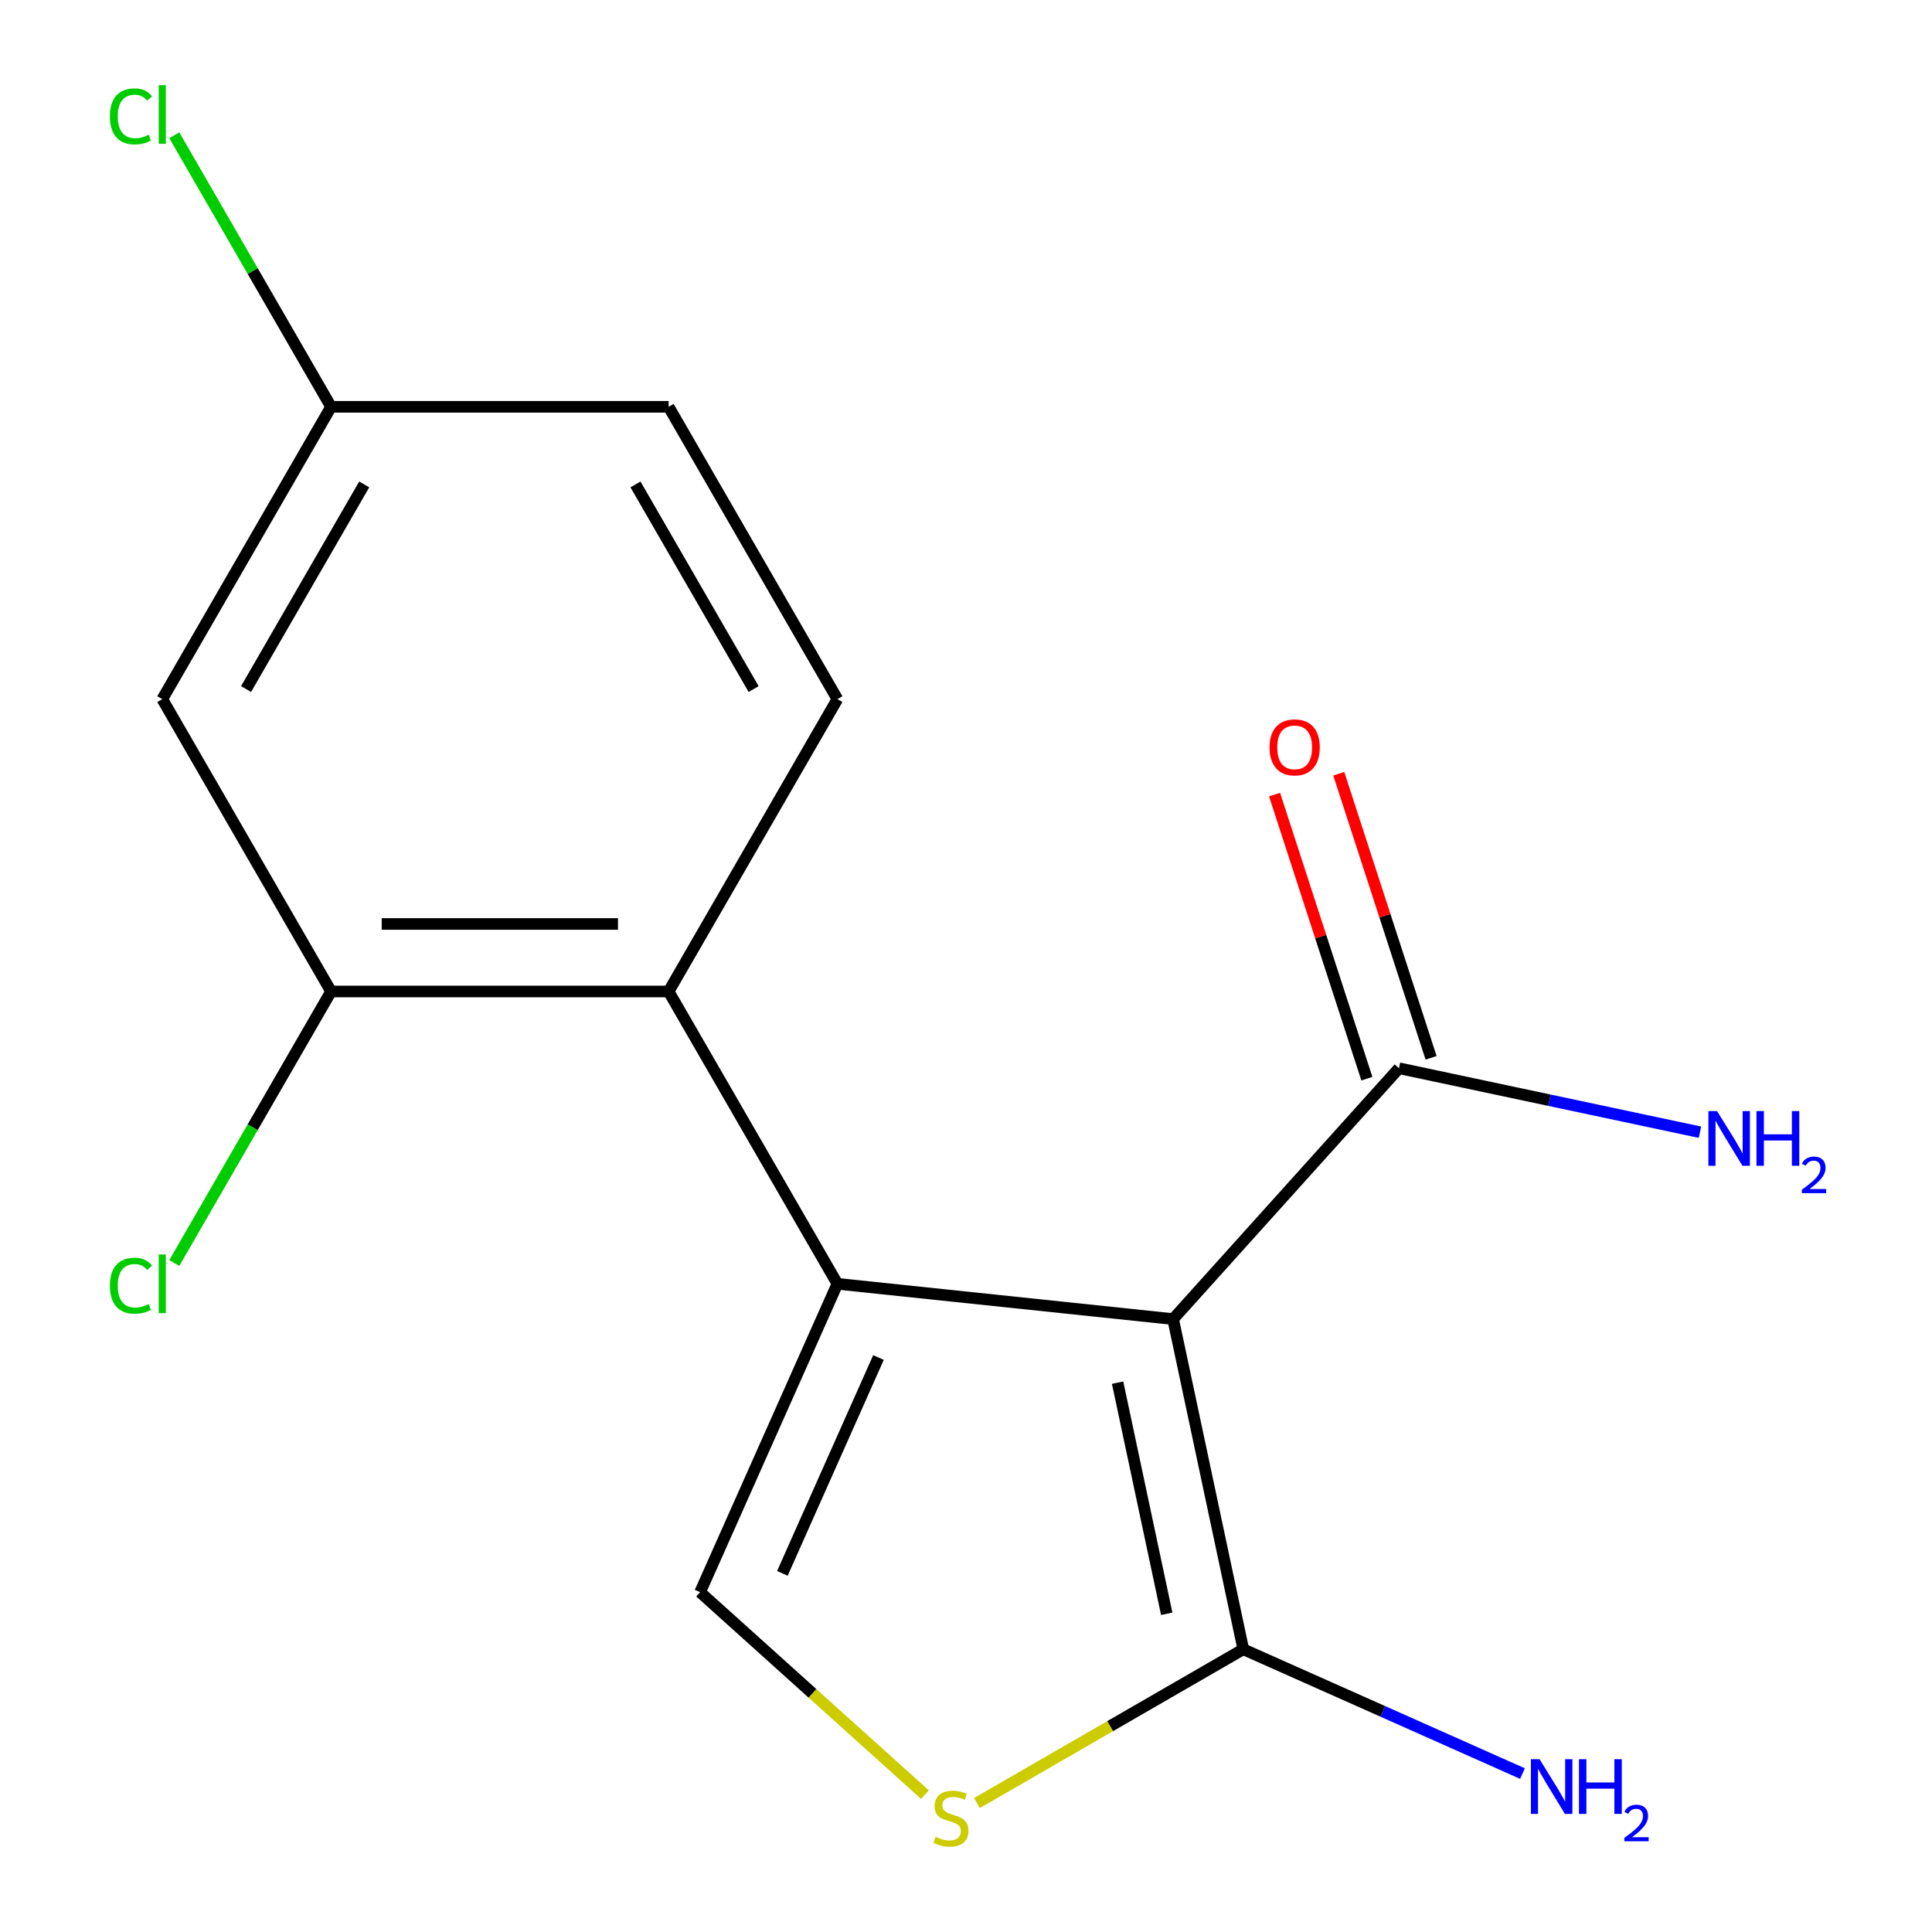 <?xml version='1.0' encoding='iso-8859-1'?>
<svg version='1.1' baseProfile='full'
              xmlns='http://www.w3.org/2000/svg'
                      xmlns:rdkit='http://www.rdkit.org/xml'
                      xmlns:xlink='http://www.w3.org/1999/xlink'
                  xml:space='preserve'
width='1000px' height='1000px' viewBox='0 0 1000 1000'>
<!-- END OF HEADER -->
<rect style='opacity:1.0;fill:#FFFFFF;stroke:none' width='1000' height='1000' x='0' y='0'> </rect>
<path class='bond-0' d='M 607.198,682.759 L 433.436,664.496' style='fill:none;fill-rule:evenodd;stroke:#000000;stroke-width:6px;stroke-linecap:butt;stroke-linejoin:miter;stroke-opacity:1' />
<path class='bond-1' d='M 607.198,682.759 L 643.524,853.659' style='fill:none;fill-rule:evenodd;stroke:#000000;stroke-width:6px;stroke-linecap:butt;stroke-linejoin:miter;stroke-opacity:1' />
<path class='bond-1' d='M 578.466,715.659 L 603.895,835.29' style='fill:none;fill-rule:evenodd;stroke:#000000;stroke-width:6px;stroke-linecap:butt;stroke-linejoin:miter;stroke-opacity:1' />
<path class='bond-5' d='M 607.198,682.759 L 724.107,552.918' style='fill:none;fill-rule:evenodd;stroke:#000000;stroke-width:6px;stroke-linecap:butt;stroke-linejoin:miter;stroke-opacity:1' />
<path class='bond-2' d='M 433.436,664.496 L 362.372,824.109' style='fill:none;fill-rule:evenodd;stroke:#000000;stroke-width:6px;stroke-linecap:butt;stroke-linejoin:miter;stroke-opacity:1' />
<path class='bond-2' d='M 454.699,702.651 L 404.954,814.38' style='fill:none;fill-rule:evenodd;stroke:#000000;stroke-width:6px;stroke-linecap:butt;stroke-linejoin:miter;stroke-opacity:1' />
<path class='bond-3' d='M 433.436,664.496 L 346.077,513.186' style='fill:none;fill-rule:evenodd;stroke:#000000;stroke-width:6px;stroke-linecap:butt;stroke-linejoin:miter;stroke-opacity:1' />
<path class='bond-4' d='M 643.524,853.659 L 574.592,893.457' style='fill:none;fill-rule:evenodd;stroke:#000000;stroke-width:6px;stroke-linecap:butt;stroke-linejoin:miter;stroke-opacity:1' />
<path class='bond-4' d='M 574.592,893.457 L 505.661,933.254' style='fill:none;fill-rule:evenodd;stroke:#CCCC00;stroke-width:6px;stroke-linecap:butt;stroke-linejoin:miter;stroke-opacity:1' />
<path class='bond-10' d='M 643.524,853.659 L 715.776,885.828' style='fill:none;fill-rule:evenodd;stroke:#000000;stroke-width:6px;stroke-linecap:butt;stroke-linejoin:miter;stroke-opacity:1' />
<path class='bond-10' d='M 715.776,885.828 L 788.029,917.997' style='fill:none;fill-rule:evenodd;stroke:#0000FF;stroke-width:6px;stroke-linecap:butt;stroke-linejoin:miter;stroke-opacity:1' />
<path class='bond-16' d='M 362.372,824.109 L 420.569,876.51' style='fill:none;fill-rule:evenodd;stroke:#000000;stroke-width:6px;stroke-linecap:butt;stroke-linejoin:miter;stroke-opacity:1' />
<path class='bond-16' d='M 420.569,876.51 L 478.765,928.91' style='fill:none;fill-rule:evenodd;stroke:#CCCC00;stroke-width:6px;stroke-linecap:butt;stroke-linejoin:miter;stroke-opacity:1' />
<path class='bond-6' d='M 346.077,513.186 L 171.359,513.186' style='fill:none;fill-rule:evenodd;stroke:#000000;stroke-width:6px;stroke-linecap:butt;stroke-linejoin:miter;stroke-opacity:1' />
<path class='bond-6' d='M 319.87,478.242 L 197.567,478.242' style='fill:none;fill-rule:evenodd;stroke:#000000;stroke-width:6px;stroke-linecap:butt;stroke-linejoin:miter;stroke-opacity:1' />
<path class='bond-8' d='M 346.077,513.186 L 433.436,361.875' style='fill:none;fill-rule:evenodd;stroke:#000000;stroke-width:6px;stroke-linecap:butt;stroke-linejoin:miter;stroke-opacity:1' />
<path class='bond-9' d='M 740.724,547.519 L 716.836,474' style='fill:none;fill-rule:evenodd;stroke:#000000;stroke-width:6px;stroke-linecap:butt;stroke-linejoin:miter;stroke-opacity:1' />
<path class='bond-9' d='M 716.836,474 L 692.948,400.48' style='fill:none;fill-rule:evenodd;stroke:#FF0000;stroke-width:6px;stroke-linecap:butt;stroke-linejoin:miter;stroke-opacity:1' />
<path class='bond-9' d='M 707.49,558.317 L 683.602,484.798' style='fill:none;fill-rule:evenodd;stroke:#000000;stroke-width:6px;stroke-linecap:butt;stroke-linejoin:miter;stroke-opacity:1' />
<path class='bond-9' d='M 683.602,484.798 L 659.714,411.278' style='fill:none;fill-rule:evenodd;stroke:#FF0000;stroke-width:6px;stroke-linecap:butt;stroke-linejoin:miter;stroke-opacity:1' />
<path class='bond-12' d='M 724.107,552.918 L 802.003,569.475' style='fill:none;fill-rule:evenodd;stroke:#000000;stroke-width:6px;stroke-linecap:butt;stroke-linejoin:miter;stroke-opacity:1' />
<path class='bond-12' d='M 802.003,569.475 L 879.899,586.033' style='fill:none;fill-rule:evenodd;stroke:#0000FF;stroke-width:6px;stroke-linecap:butt;stroke-linejoin:miter;stroke-opacity:1' />
<path class='bond-7' d='M 171.359,513.186 L 84,361.875' style='fill:none;fill-rule:evenodd;stroke:#000000;stroke-width:6px;stroke-linecap:butt;stroke-linejoin:miter;stroke-opacity:1' />
<path class='bond-13' d='M 171.359,513.186 L 130.783,583.465' style='fill:none;fill-rule:evenodd;stroke:#000000;stroke-width:6px;stroke-linecap:butt;stroke-linejoin:miter;stroke-opacity:1' />
<path class='bond-13' d='M 130.783,583.465 L 90.208,653.744' style='fill:none;fill-rule:evenodd;stroke:#00CC00;stroke-width:6px;stroke-linecap:butt;stroke-linejoin:miter;stroke-opacity:1' />
<path class='bond-17' d='M 84,361.875 L 171.359,210.565' style='fill:none;fill-rule:evenodd;stroke:#000000;stroke-width:6px;stroke-linecap:butt;stroke-linejoin:miter;stroke-opacity:1' />
<path class='bond-17' d='M 127.366,356.65 L 188.517,250.733' style='fill:none;fill-rule:evenodd;stroke:#000000;stroke-width:6px;stroke-linecap:butt;stroke-linejoin:miter;stroke-opacity:1' />
<path class='bond-14' d='M 433.436,361.875 L 346.077,210.565' style='fill:none;fill-rule:evenodd;stroke:#000000;stroke-width:6px;stroke-linecap:butt;stroke-linejoin:miter;stroke-opacity:1' />
<path class='bond-14' d='M 390.07,356.65 L 328.919,250.733' style='fill:none;fill-rule:evenodd;stroke:#000000;stroke-width:6px;stroke-linecap:butt;stroke-linejoin:miter;stroke-opacity:1' />
<path class='bond-11' d='M 171.359,210.565 L 346.077,210.565' style='fill:none;fill-rule:evenodd;stroke:#000000;stroke-width:6px;stroke-linecap:butt;stroke-linejoin:miter;stroke-opacity:1' />
<path class='bond-15' d='M 171.359,210.565 L 130.783,140.286' style='fill:none;fill-rule:evenodd;stroke:#000000;stroke-width:6px;stroke-linecap:butt;stroke-linejoin:miter;stroke-opacity:1' />
<path class='bond-15' d='M 130.783,140.286 L 90.208,70.007' style='fill:none;fill-rule:evenodd;stroke:#00CC00;stroke-width:6px;stroke-linecap:butt;stroke-linejoin:miter;stroke-opacity:1' />
<path  class='atom-5' d='M 484.213 950.739
Q 484.533 950.859, 485.853 951.419
Q 487.173 951.979, 488.613 952.339
Q 490.093 952.659, 491.533 952.659
Q 494.213 952.659, 495.773 951.379
Q 497.333 950.059, 497.333 947.779
Q 497.333 946.219, 496.533 945.259
Q 495.773 944.299, 494.573 943.779
Q 493.373 943.259, 491.373 942.659
Q 488.853 941.899, 487.333 941.179
Q 485.853 940.459, 484.773 938.939
Q 483.733 937.419, 483.733 934.859
Q 483.733 931.299, 486.133 929.099
Q 488.573 926.899, 493.373 926.899
Q 496.653 926.899, 500.373 928.459
L 499.453 931.539
Q 496.053 930.139, 493.493 930.139
Q 490.733 930.139, 489.213 931.299
Q 487.693 932.419, 487.733 934.379
Q 487.733 935.899, 488.493 936.819
Q 489.293 937.739, 490.413 938.259
Q 491.573 938.779, 493.493 939.379
Q 496.053 940.179, 497.573 940.979
Q 499.093 941.779, 500.173 943.419
Q 501.293 945.019, 501.293 947.779
Q 501.293 951.699, 498.653 953.819
Q 496.053 955.899, 491.693 955.899
Q 489.173 955.899, 487.253 955.339
Q 485.373 954.819, 483.133 953.899
L 484.213 950.739
' fill='#CCCC00'/>
<path  class='atom-10' d='M 657.116 386.831
Q 657.116 380.031, 660.476 376.231
Q 663.836 372.431, 670.116 372.431
Q 676.396 372.431, 679.756 376.231
Q 683.116 380.031, 683.116 386.831
Q 683.116 393.711, 679.716 397.631
Q 676.316 401.511, 670.116 401.511
Q 663.876 401.511, 660.476 397.631
Q 657.116 393.751, 657.116 386.831
M 670.116 398.311
Q 674.436 398.311, 676.756 395.431
Q 679.116 392.511, 679.116 386.831
Q 679.116 381.271, 676.756 378.471
Q 674.436 375.631, 670.116 375.631
Q 665.796 375.631, 663.436 378.431
Q 661.116 381.231, 661.116 386.831
Q 661.116 392.551, 663.436 395.431
Q 665.796 398.311, 670.116 398.311
' fill='#FF0000'/>
<path  class='atom-11' d='M 796.877 910.564
L 806.157 925.564
Q 807.077 927.044, 808.557 929.724
Q 810.037 932.404, 810.117 932.564
L 810.117 910.564
L 813.877 910.564
L 813.877 938.884
L 809.997 938.884
L 800.037 922.484
Q 798.877 920.564, 797.637 918.364
Q 796.437 916.164, 796.077 915.484
L 796.077 938.884
L 792.397 938.884
L 792.397 910.564
L 796.877 910.564
' fill='#0000FF'/>
<path  class='atom-11' d='M 817.277 910.564
L 821.117 910.564
L 821.117 922.604
L 835.597 922.604
L 835.597 910.564
L 839.437 910.564
L 839.437 938.884
L 835.597 938.884
L 835.597 925.804
L 821.117 925.804
L 821.117 938.884
L 817.277 938.884
L 817.277 910.564
' fill='#0000FF'/>
<path  class='atom-11' d='M 840.809 937.89
Q 841.496 936.121, 843.133 935.145
Q 844.769 934.141, 847.04 934.141
Q 849.865 934.141, 851.449 935.673
Q 853.033 937.204, 853.033 939.923
Q 853.033 942.695, 850.973 945.282
Q 848.941 947.869, 844.717 950.932
L 853.349 950.932
L 853.349 953.044
L 840.757 953.044
L 840.757 951.275
Q 844.241 948.793, 846.301 946.945
Q 848.386 945.097, 849.389 943.434
Q 850.393 941.771, 850.393 940.055
Q 850.393 938.26, 849.495 937.257
Q 848.597 936.253, 847.04 936.253
Q 845.535 936.253, 844.532 936.861
Q 843.529 937.468, 842.816 938.814
L 840.809 937.89
' fill='#0000FF'/>
<path  class='atom-13' d='M 888.747 575.084
L 898.027 590.084
Q 898.947 591.564, 900.427 594.244
Q 901.907 596.924, 901.987 597.084
L 901.987 575.084
L 905.747 575.084
L 905.747 603.404
L 901.867 603.404
L 891.907 587.004
Q 890.747 585.084, 889.507 582.884
Q 888.307 580.684, 887.947 580.004
L 887.947 603.404
L 884.267 603.404
L 884.267 575.084
L 888.747 575.084
' fill='#0000FF'/>
<path  class='atom-13' d='M 909.147 575.084
L 912.987 575.084
L 912.987 587.124
L 927.467 587.124
L 927.467 575.084
L 931.307 575.084
L 931.307 603.404
L 927.467 603.404
L 927.467 590.324
L 912.987 590.324
L 912.987 603.404
L 909.147 603.404
L 909.147 575.084
' fill='#0000FF'/>
<path  class='atom-13' d='M 932.68 602.411
Q 933.366 600.642, 935.003 599.665
Q 936.64 598.662, 938.91 598.662
Q 941.735 598.662, 943.319 600.193
Q 944.903 601.724, 944.903 604.443
Q 944.903 607.215, 942.844 609.803
Q 940.811 612.39, 936.587 615.452
L 945.22 615.452
L 945.22 617.564
L 932.627 617.564
L 932.627 615.795
Q 936.112 613.314, 938.171 611.466
Q 940.257 609.618, 941.26 607.955
Q 942.263 606.291, 942.263 604.575
Q 942.263 602.78, 941.366 601.777
Q 940.468 600.774, 938.91 600.774
Q 937.406 600.774, 936.402 601.381
Q 935.399 601.988, 934.686 603.335
L 932.68 602.411
' fill='#0000FF'/>
<path  class='atom-14' d='M 56.88 665.476
Q 56.88 658.436, 60.16 654.756
Q 63.48 651.036, 69.76 651.036
Q 75.6 651.036, 78.72 655.156
L 76.08 657.316
Q 73.8 654.316, 69.76 654.316
Q 65.48 654.316, 63.2 657.196
Q 60.96 660.036, 60.96 665.476
Q 60.96 671.076, 63.28 673.956
Q 65.64 676.836, 70.2 676.836
Q 73.32 676.836, 76.96 674.956
L 78.08 677.956
Q 76.6 678.916, 74.36 679.476
Q 72.12 680.036, 69.64 680.036
Q 63.48 680.036, 60.16 676.276
Q 56.88 672.516, 56.88 665.476
' fill='#00CC00'/>
<path  class='atom-14' d='M 82.16 649.316
L 85.84 649.316
L 85.84 679.676
L 82.16 679.676
L 82.16 649.316
' fill='#00CC00'/>
<path  class='atom-16' d='M 56.88 60.234
Q 56.88 53.194, 60.16 49.514
Q 63.48 45.794, 69.76 45.794
Q 75.6 45.794, 78.72 49.914
L 76.08 52.074
Q 73.8 49.074, 69.76 49.074
Q 65.48 49.074, 63.2 51.954
Q 60.96 54.794, 60.96 60.234
Q 60.96 65.834, 63.28 68.714
Q 65.64 71.594, 70.2 71.594
Q 73.32 71.594, 76.96 69.714
L 78.08 72.714
Q 76.6 73.674, 74.36 74.234
Q 72.12 74.794, 69.64 74.794
Q 63.48 74.794, 60.16 71.034
Q 56.88 67.274, 56.88 60.234
' fill='#00CC00'/>
<path  class='atom-16' d='M 82.16 44.074
L 85.84 44.074
L 85.84 74.434
L 82.16 74.434
L 82.16 44.074
' fill='#00CC00'/>
</svg>
